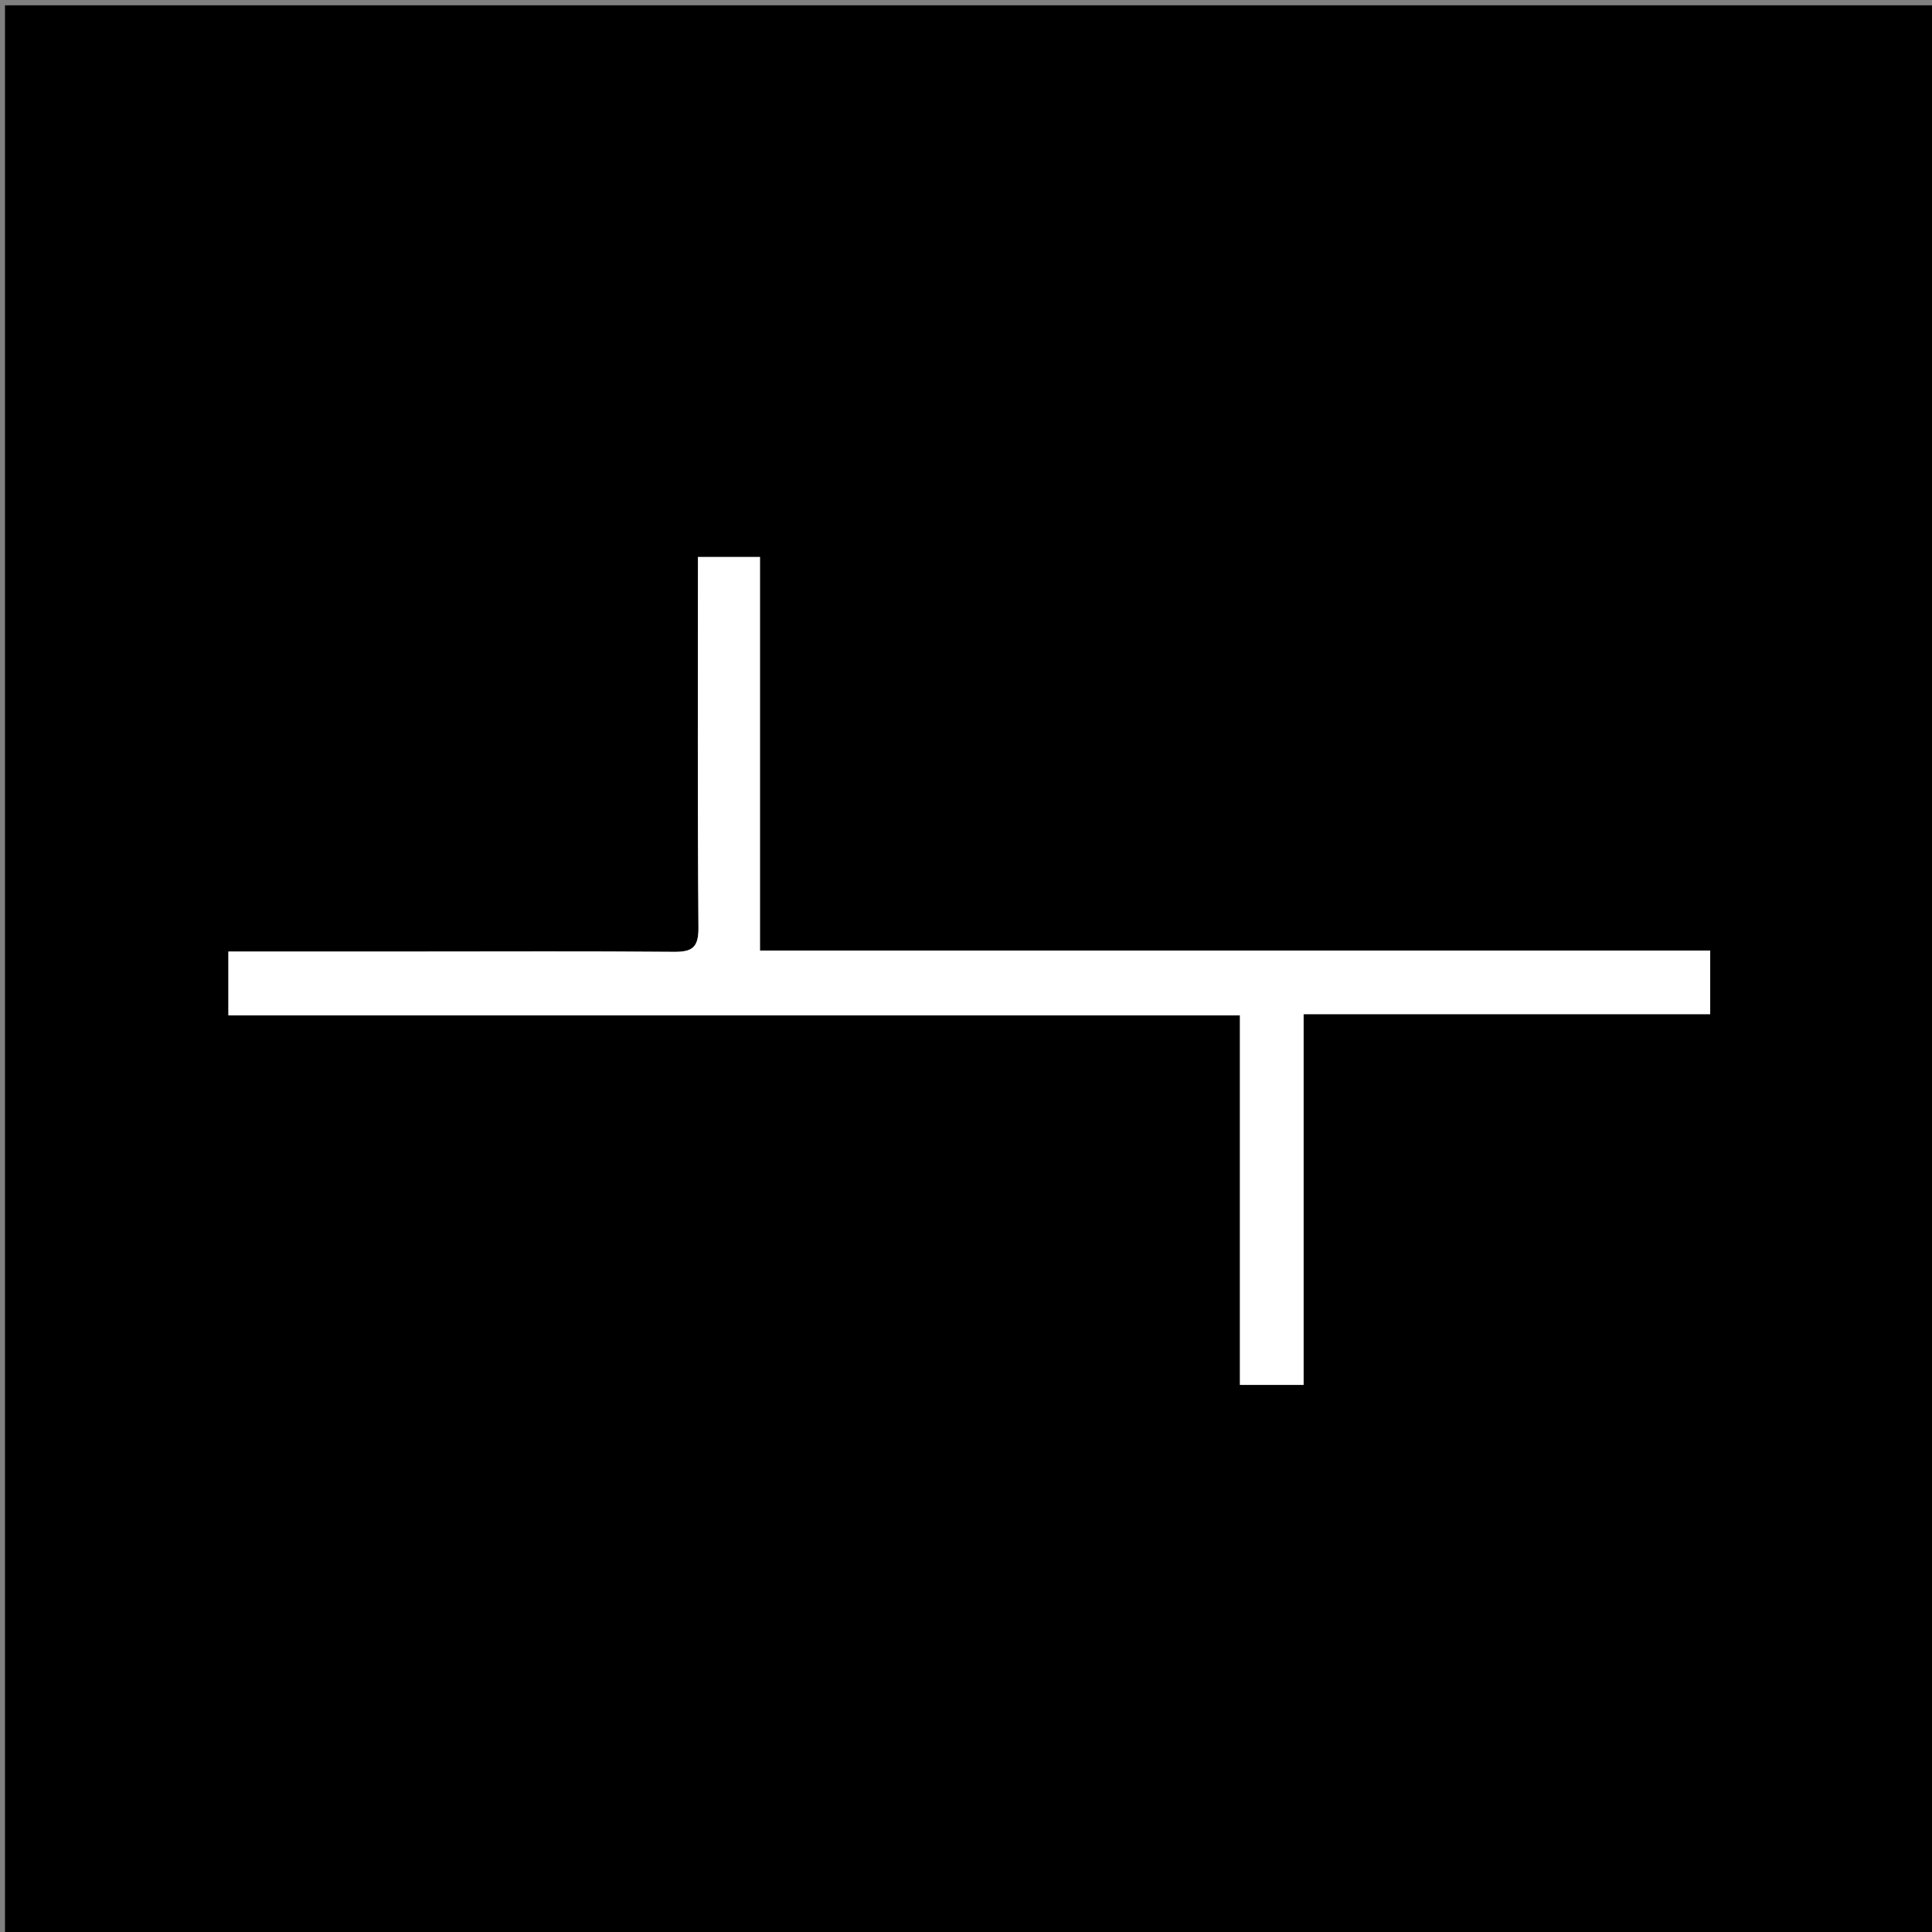 <svg version="1.1" id="Layer_1" xmlns="http://www.w3.org/2000/svg" xmlns:xlink="http://www.w3.org/1999/xlink" x="0px" y="0px" width="100%" viewBox="0 0 400 400" xml:space="preserve">
<rect x="0" y="0" width="400" height="400" fill="#808080" stroke="none"/>
<path fill="#000000" opacity="1" stroke="none" d="M218,401 
	C145.356,401 73.212,401 1.034,401 
	C1.034,267.731 1.034,134.462 1.034,1.096 
	C134.227,1.096 267.455,1.096 400.841,1.096 
	C400.841,134.333 400.841,267.667 400.841,401 
	C340.129,401 279.314,401 218,401 
M85.5,197 
	C72.738,197 59.975,197 47.283,197 
	C47.283,201.643 47.283,205.716 47.283,210.207 
	C117.125,210.207 186.68,210.207 256.714,210.207 
	C256.714,236.007 256.714,261.38 256.714,286.73 
	C261.287,286.73 265.373,286.73 269.896,286.73 
	C269.896,261.068 269.896,235.677 269.896,209.969 
	C298.449,209.969 326.556,209.969 354.078,209.969 
	C354.078,205.455 354.078,201.253 354.078,196.797 
	C288.244,196.797 222.99,196.797 157.343,196.797 
	C157.343,169.431 157.343,142.337 157.343,115.316 
	C152.857,115.316 148.77,115.316 144.503,115.316 
	C144.503,141.118 144.401,166.604 144.606,192.087 
	C144.639,196.22 143.271,197.101 139.486,197.067 
	C121.825,196.909 104.162,196.999 85.5,197 
z"></path>
<path fill="#FFFFFF" opacity="1" stroke="none" d="M86,197 
	C104.162,196.999 121.825,196.909 139.486,197.067 
	C143.271,197.101 144.639,196.22 144.606,192.087 
	C144.401,166.604 144.503,141.118 144.503,115.316 
	C148.77,115.316 152.857,115.316 157.343,115.316 
	C157.343,142.337 157.343,169.431 157.343,196.797 
	C222.99,196.797 288.244,196.797 354.078,196.797 
	C354.078,201.253 354.078,205.455 354.078,209.969 
	C326.556,209.969 298.449,209.969 269.896,209.969 
	C269.896,235.677 269.896,261.068 269.896,286.73 
	C265.373,286.73 261.287,286.73 256.714,286.73 
	C256.714,261.38 256.714,236.007 256.714,210.207 
	C186.68,210.207 117.125,210.207 47.283,210.207 
	C47.283,205.716 47.283,201.643 47.283,197 
	C59.975,197 72.738,197 86,197 
z"></path>
</svg>
